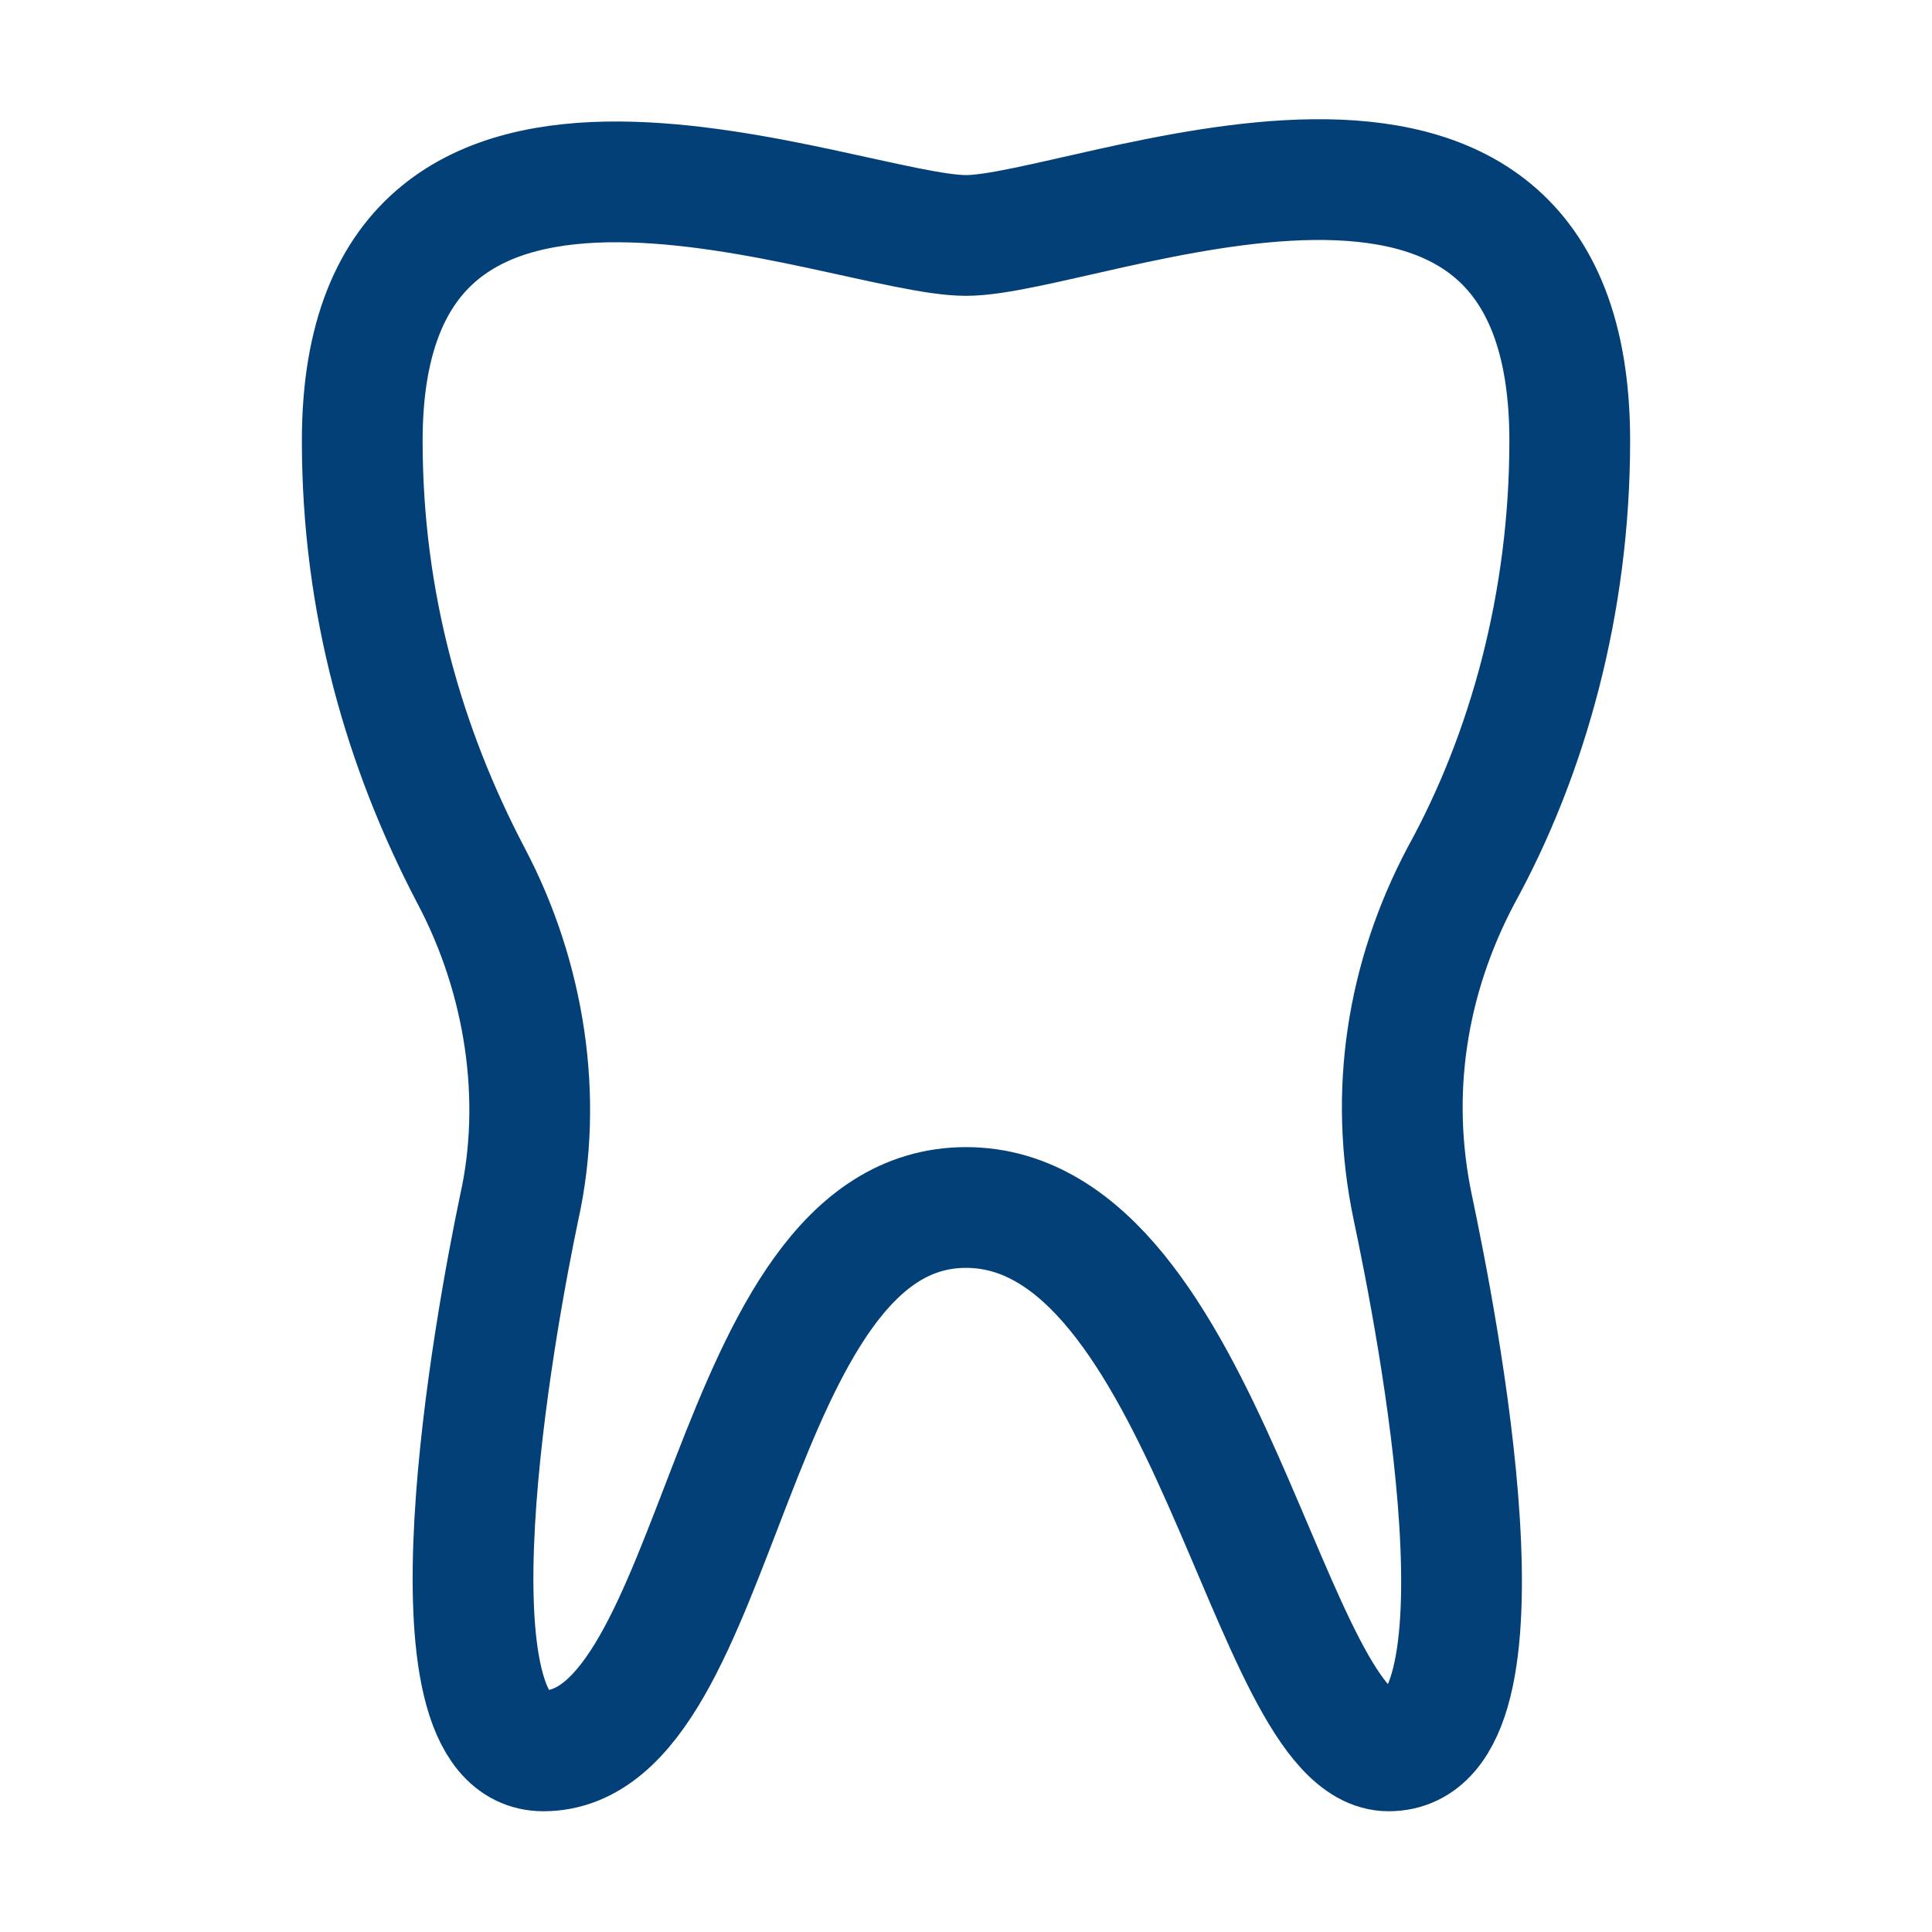 <svg version="1.1" id="Icons" xmlns="http://www.w3.org/2000/svg" xmlns:xlink="http://www.w3.org/1999/xlink" x="0px" y="0px" viewBox="0 0 32 32" style="enable-background:new 0 0 32 32;" xml:space="preserve">
<style type="text/css">
	.st0{fill:none;stroke:#000000;stroke-width:2;stroke-linecap:round;stroke-linejoin:round;stroke-miterlimit:10;}
</style>
<path class="st0" d="M26,7.3c0-7-8-3.4-10-3.4S6,0.4,6,7.3c0,2.7,0.7,5.1,1.8,7.2C8.7,16.2,9,18.2,8.6,20c-0.4,1.9-1.7,9,0.4,9
	c3,0,3-9,7-9s5,9,7,9c2.2,0,0.8-7.1,0.4-9c-0.4-1.9-0.1-3.8,0.8-5.5C25.3,12.5,26,10,26,7.3z" id="id_122" style="stroke: rgb(3, 64, 120);"></path>
</svg>